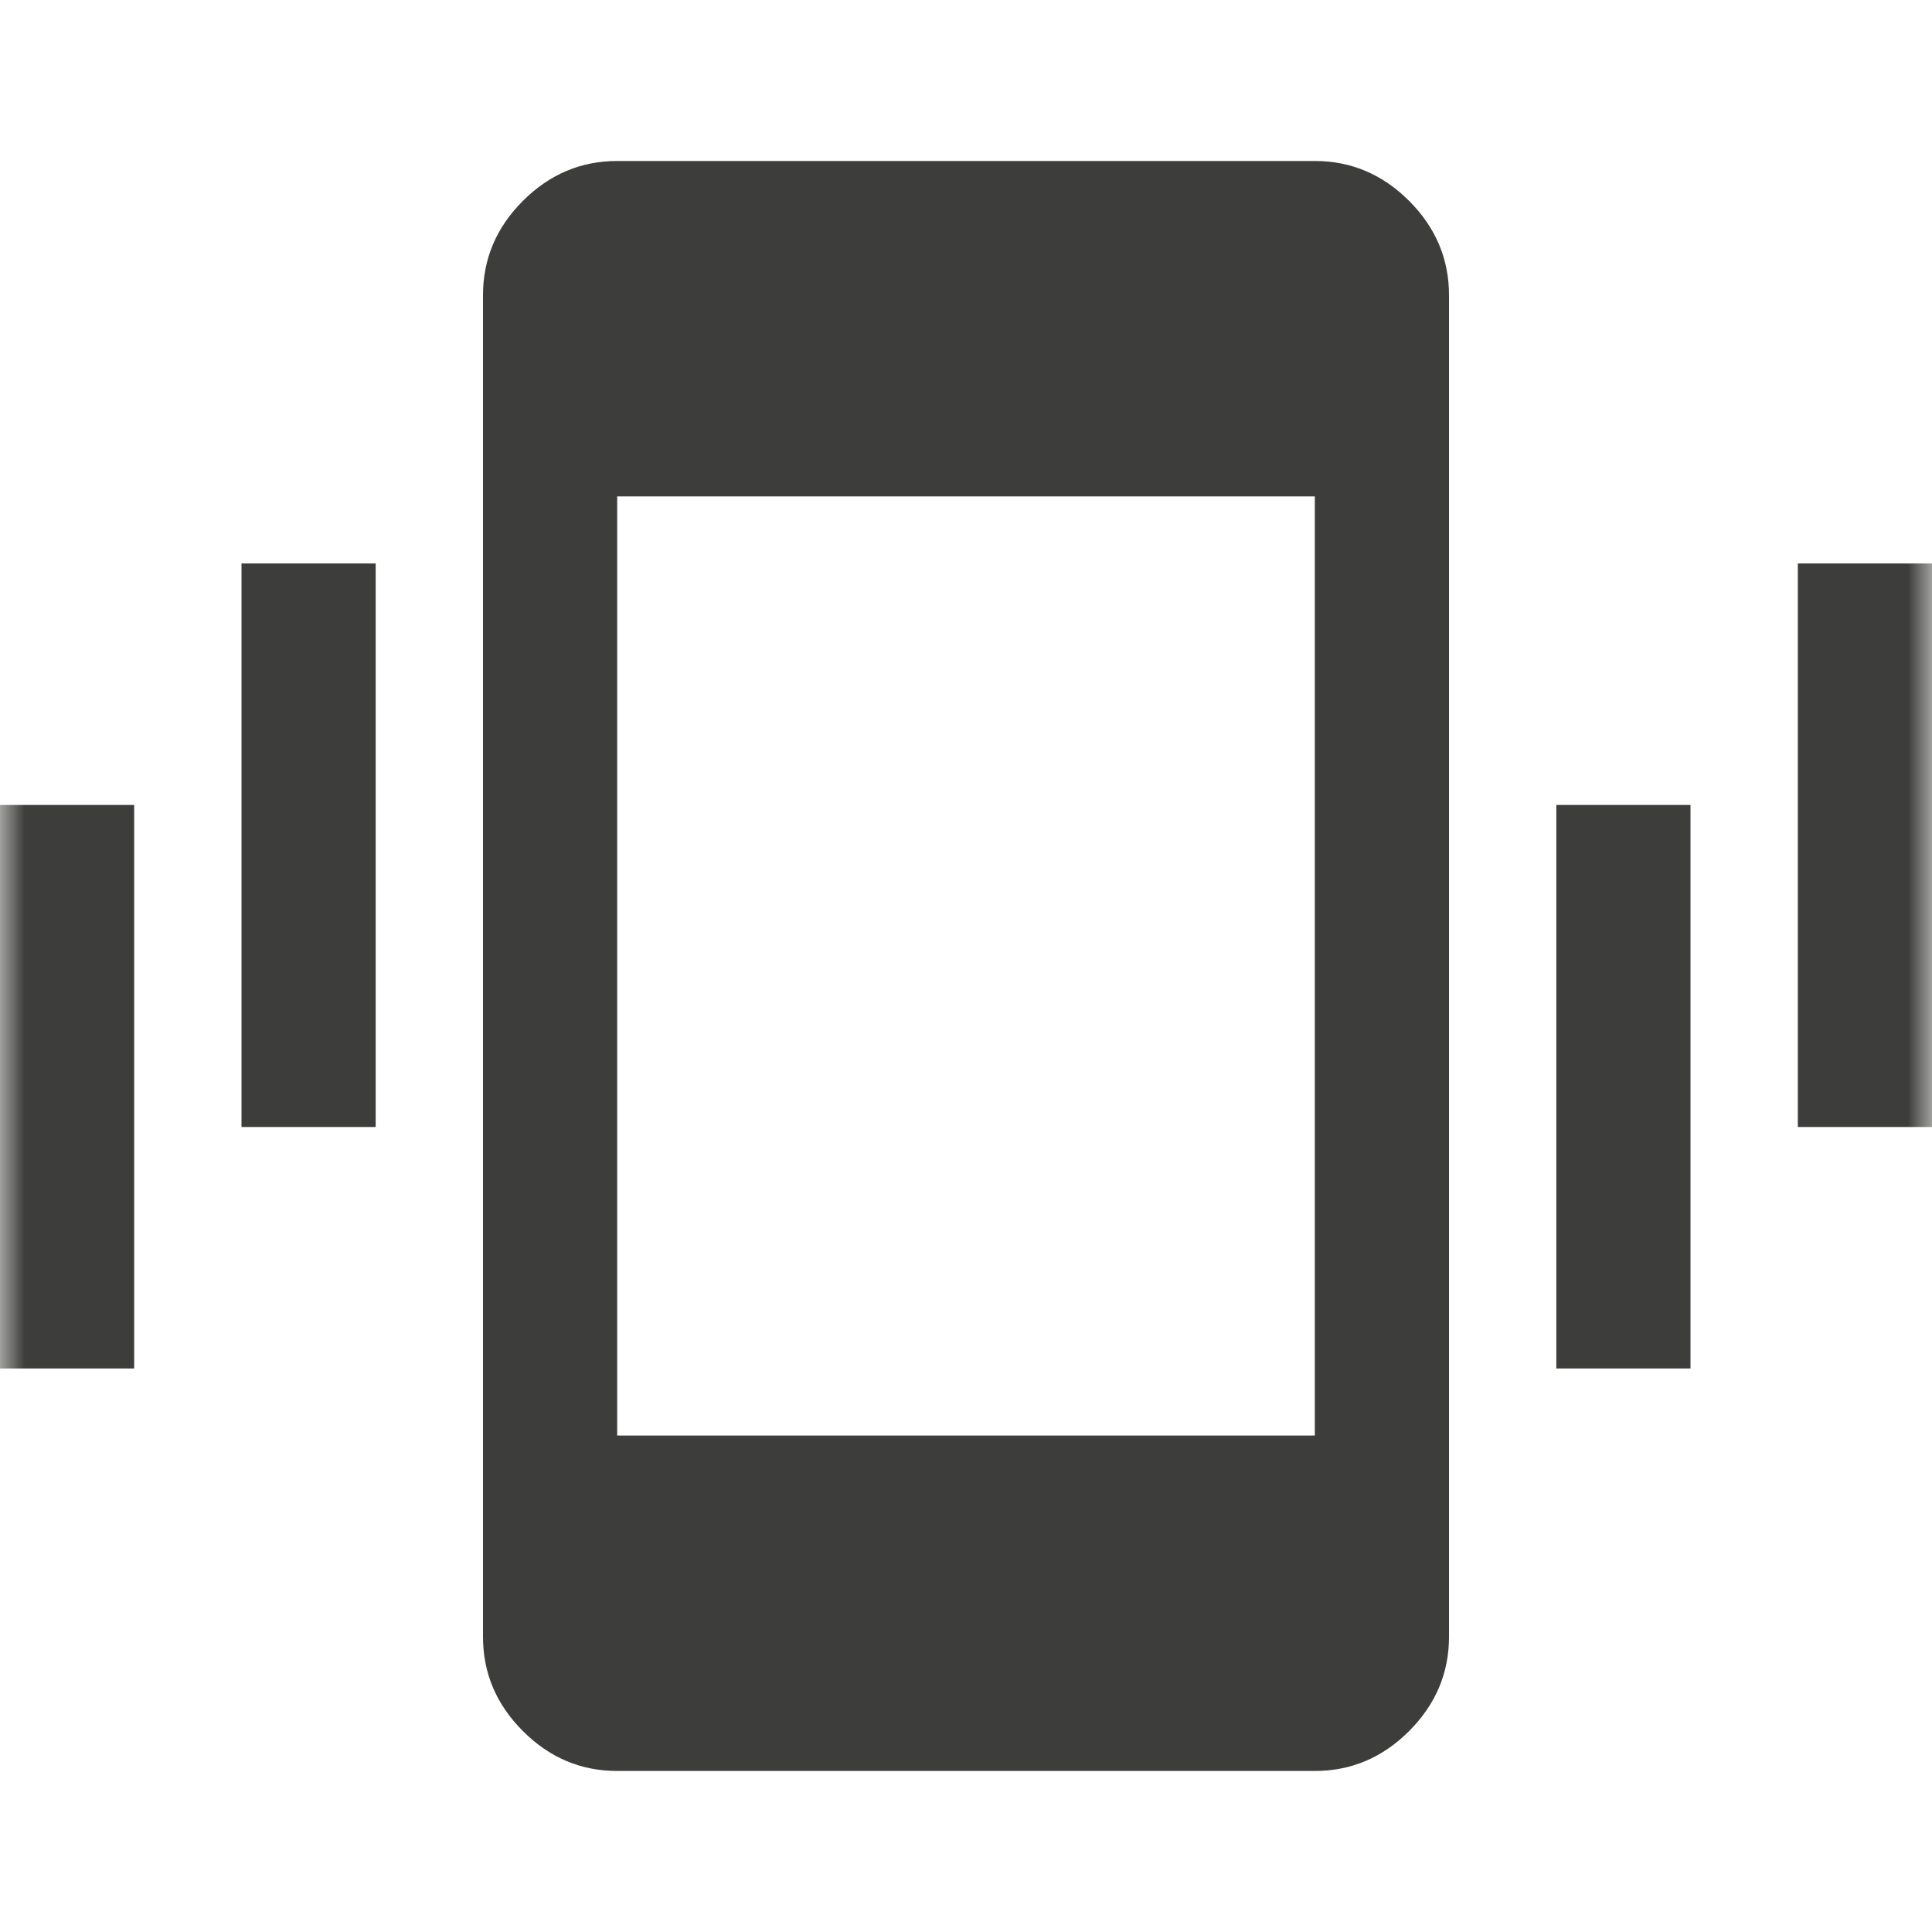 <svg width="40" height="40" viewBox="0 0 40 40" fill="none" xmlns="http://www.w3.org/2000/svg">
<mask id="mask0_553_549" style="mask-type:alpha" maskUnits="userSpaceOnUse" x="0" y="0" width="40" height="40">
<rect width="40" height="40" fill="#D9D9D9"/>
</mask>
<g mask="url(#mask0_553_549)">
<path d="M0 28.333V16.666H2.778V28.333H0ZM5 23.333V11.666H7.778V23.333H5ZM12.778 36.666C12.028 36.666 11.377 36.391 10.826 35.84C10.275 35.289 10 34.639 10 33.889V6.111C10 5.361 10.275 4.71 10.826 4.159C11.377 3.608 12.028 3.333 12.778 3.333H27.222C27.972 3.333 28.623 3.608 29.174 4.159C29.724 4.71 30 5.361 30 6.111V33.889C30 34.639 29.724 35.289 29.174 35.84C28.623 36.391 27.972 36.666 27.222 36.666H12.778ZM32.222 28.333V16.666H35V28.333H32.222ZM37.222 23.333V11.666H40V23.333H37.222ZM12.778 29.722H27.222V10.277H12.778V29.722Z" fill="#3D3D3B"/>
</g>
</svg>
